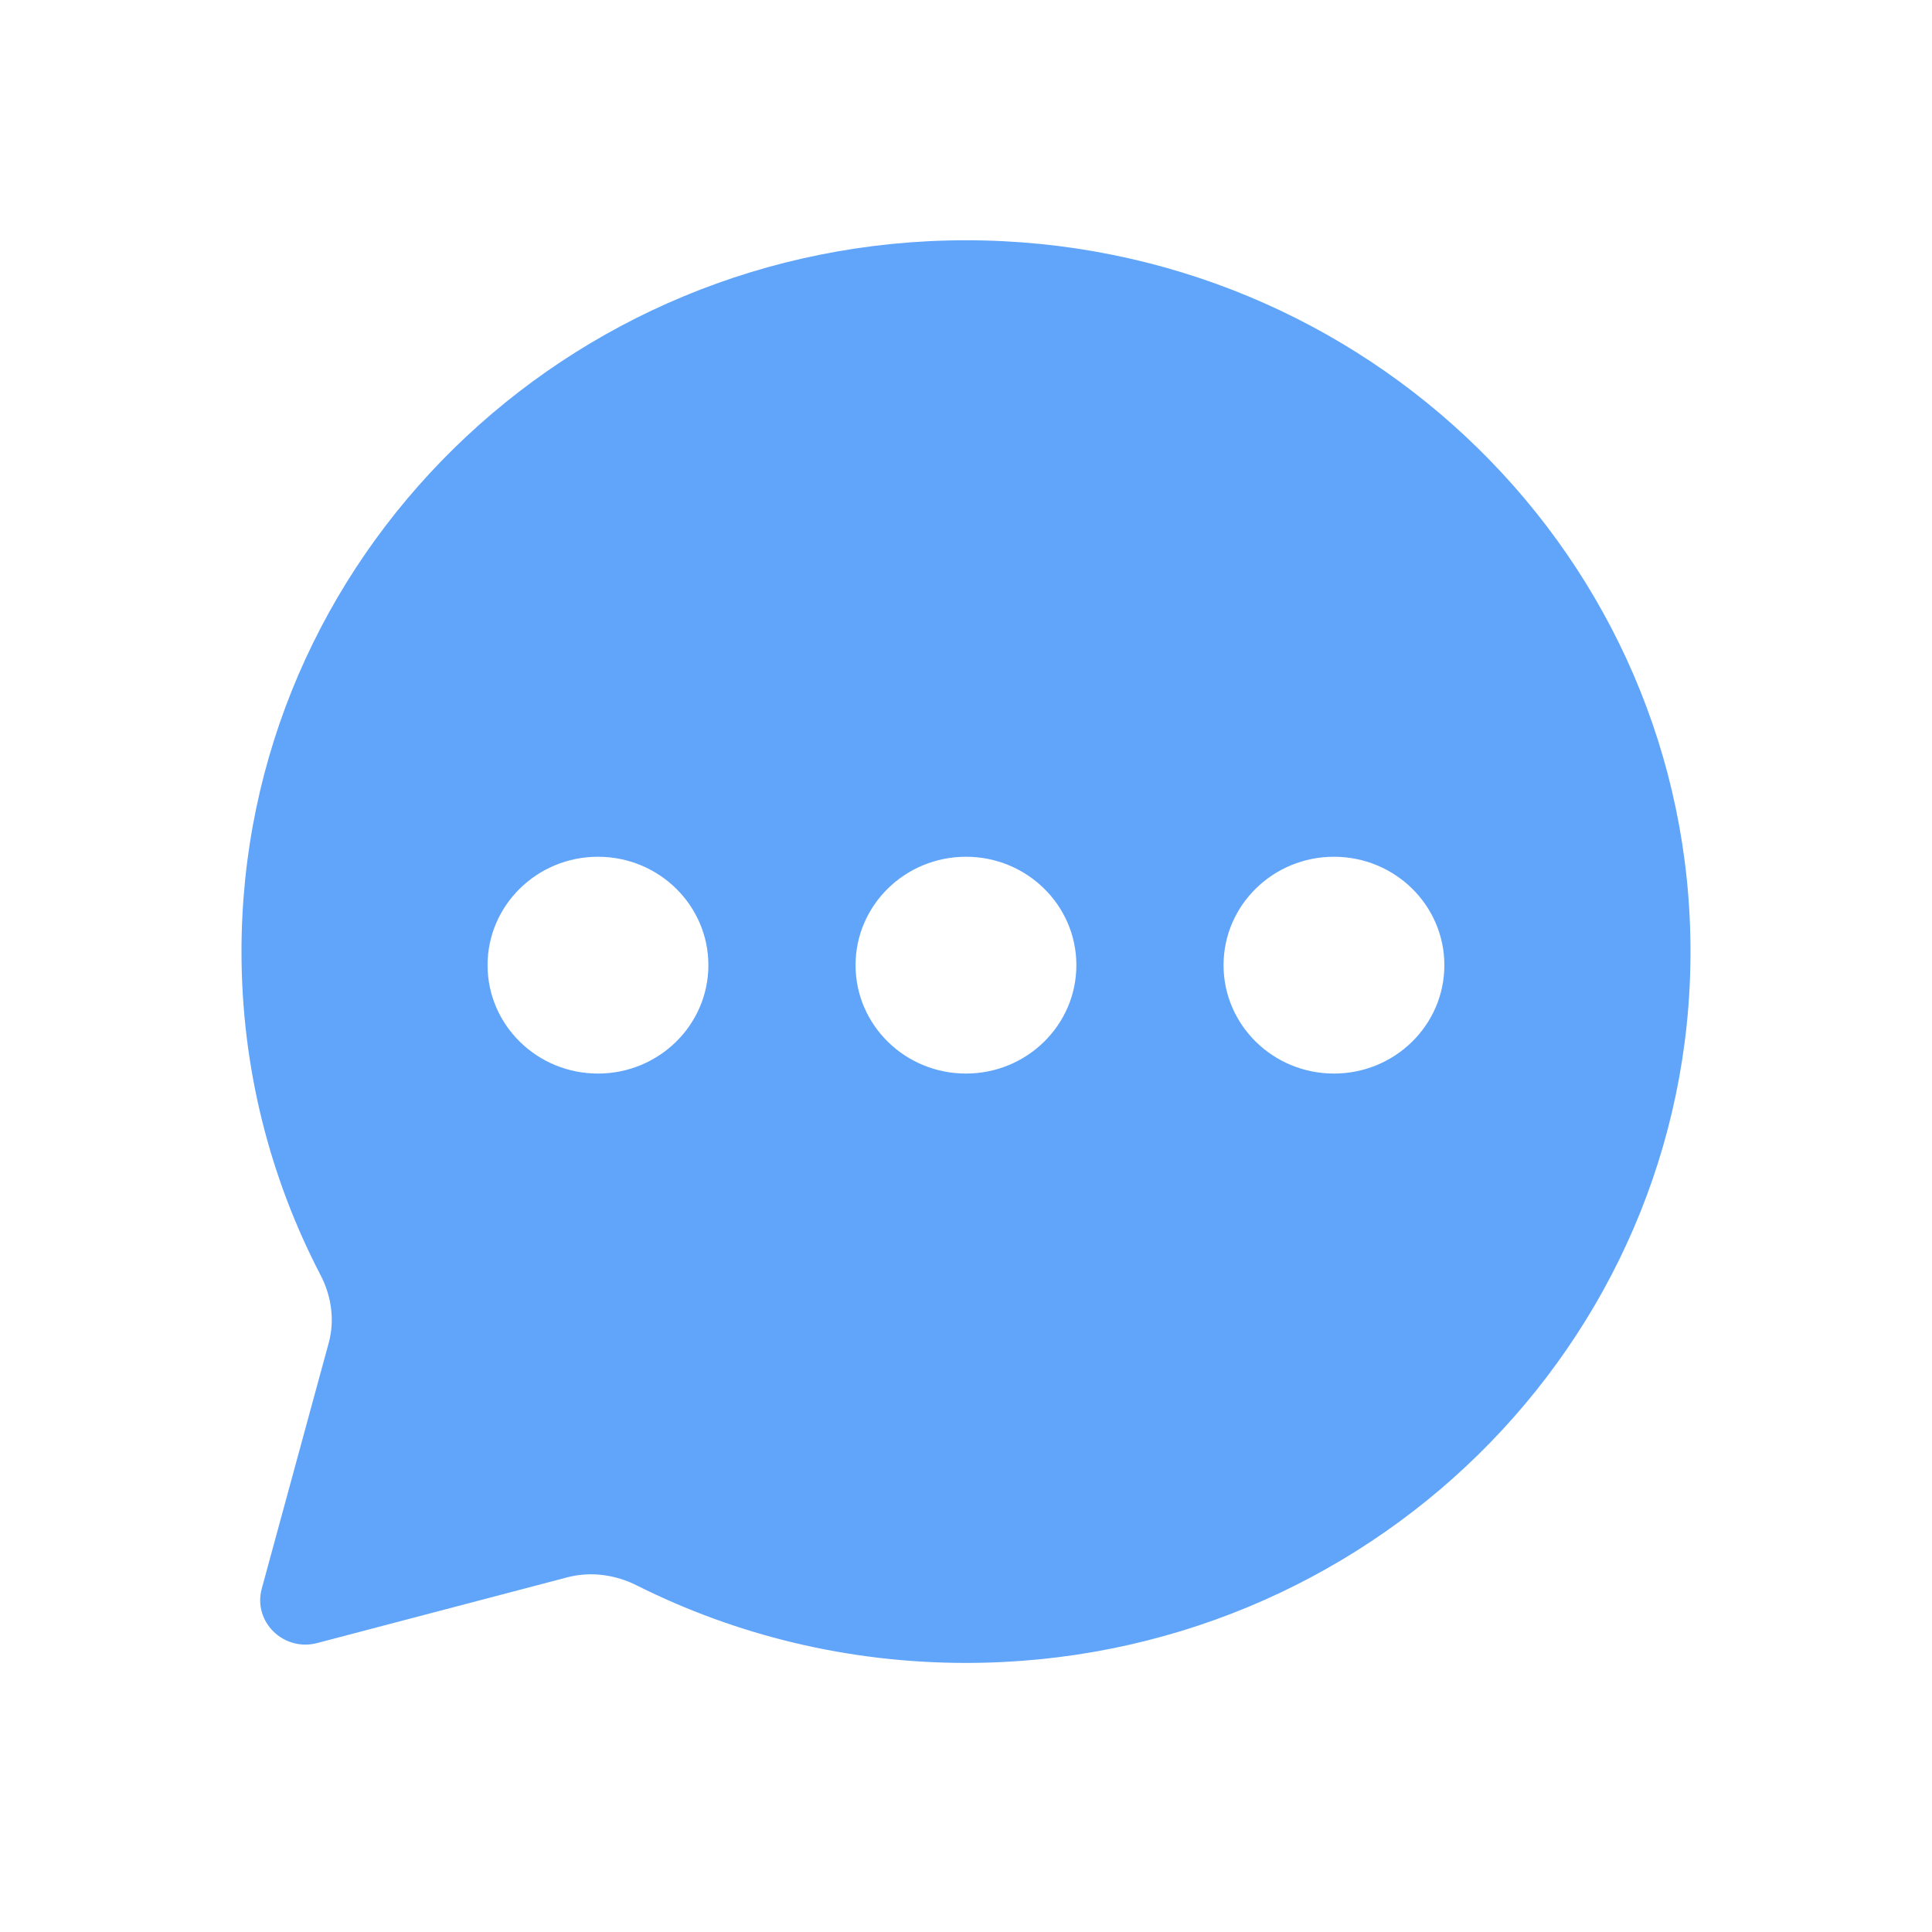 <svg xmlns="http://www.w3.org/2000/svg" width="55" height="55" viewBox="0 0 55 55" fill="none">
  <path fill-rule="evenodd" clip-rule="evenodd" d="M48.125 27.09C48.125 38.274 38.891 47.34 27.5 47.34C24.125 47.34 20.939 46.544 18.126 45.133C17.517 44.827 16.816 44.729 16.155 44.902L9.03 46.774C8.072 47.026 7.195 46.165 7.452 45.224L9.358 38.229C9.535 37.58 9.435 36.892 9.123 36.294C7.686 33.533 6.875 30.404 6.875 27.09C6.875 15.907 16.109 6.84 27.5 6.84C38.891 6.84 48.125 15.907 48.125 27.09ZM17.023 30.562C18.758 30.562 20.166 29.18 20.166 27.476C20.166 25.772 18.758 24.39 17.023 24.39C15.287 24.39 13.88 25.772 13.88 27.476C13.88 29.18 15.287 30.562 17.023 30.562ZM27.499 30.562C29.235 30.562 30.642 29.18 30.642 27.476C30.642 25.772 29.235 24.39 27.499 24.39C25.763 24.39 24.356 25.772 24.356 27.476C24.356 29.18 25.763 30.562 27.499 30.562ZM37.975 30.562C39.711 30.562 41.118 29.18 41.118 27.476C41.118 25.772 39.711 24.39 37.975 24.39C36.239 24.39 34.832 25.772 34.832 27.476C34.832 29.18 36.239 30.562 37.975 30.562Z" fill="#60A5FA"/>
</svg>